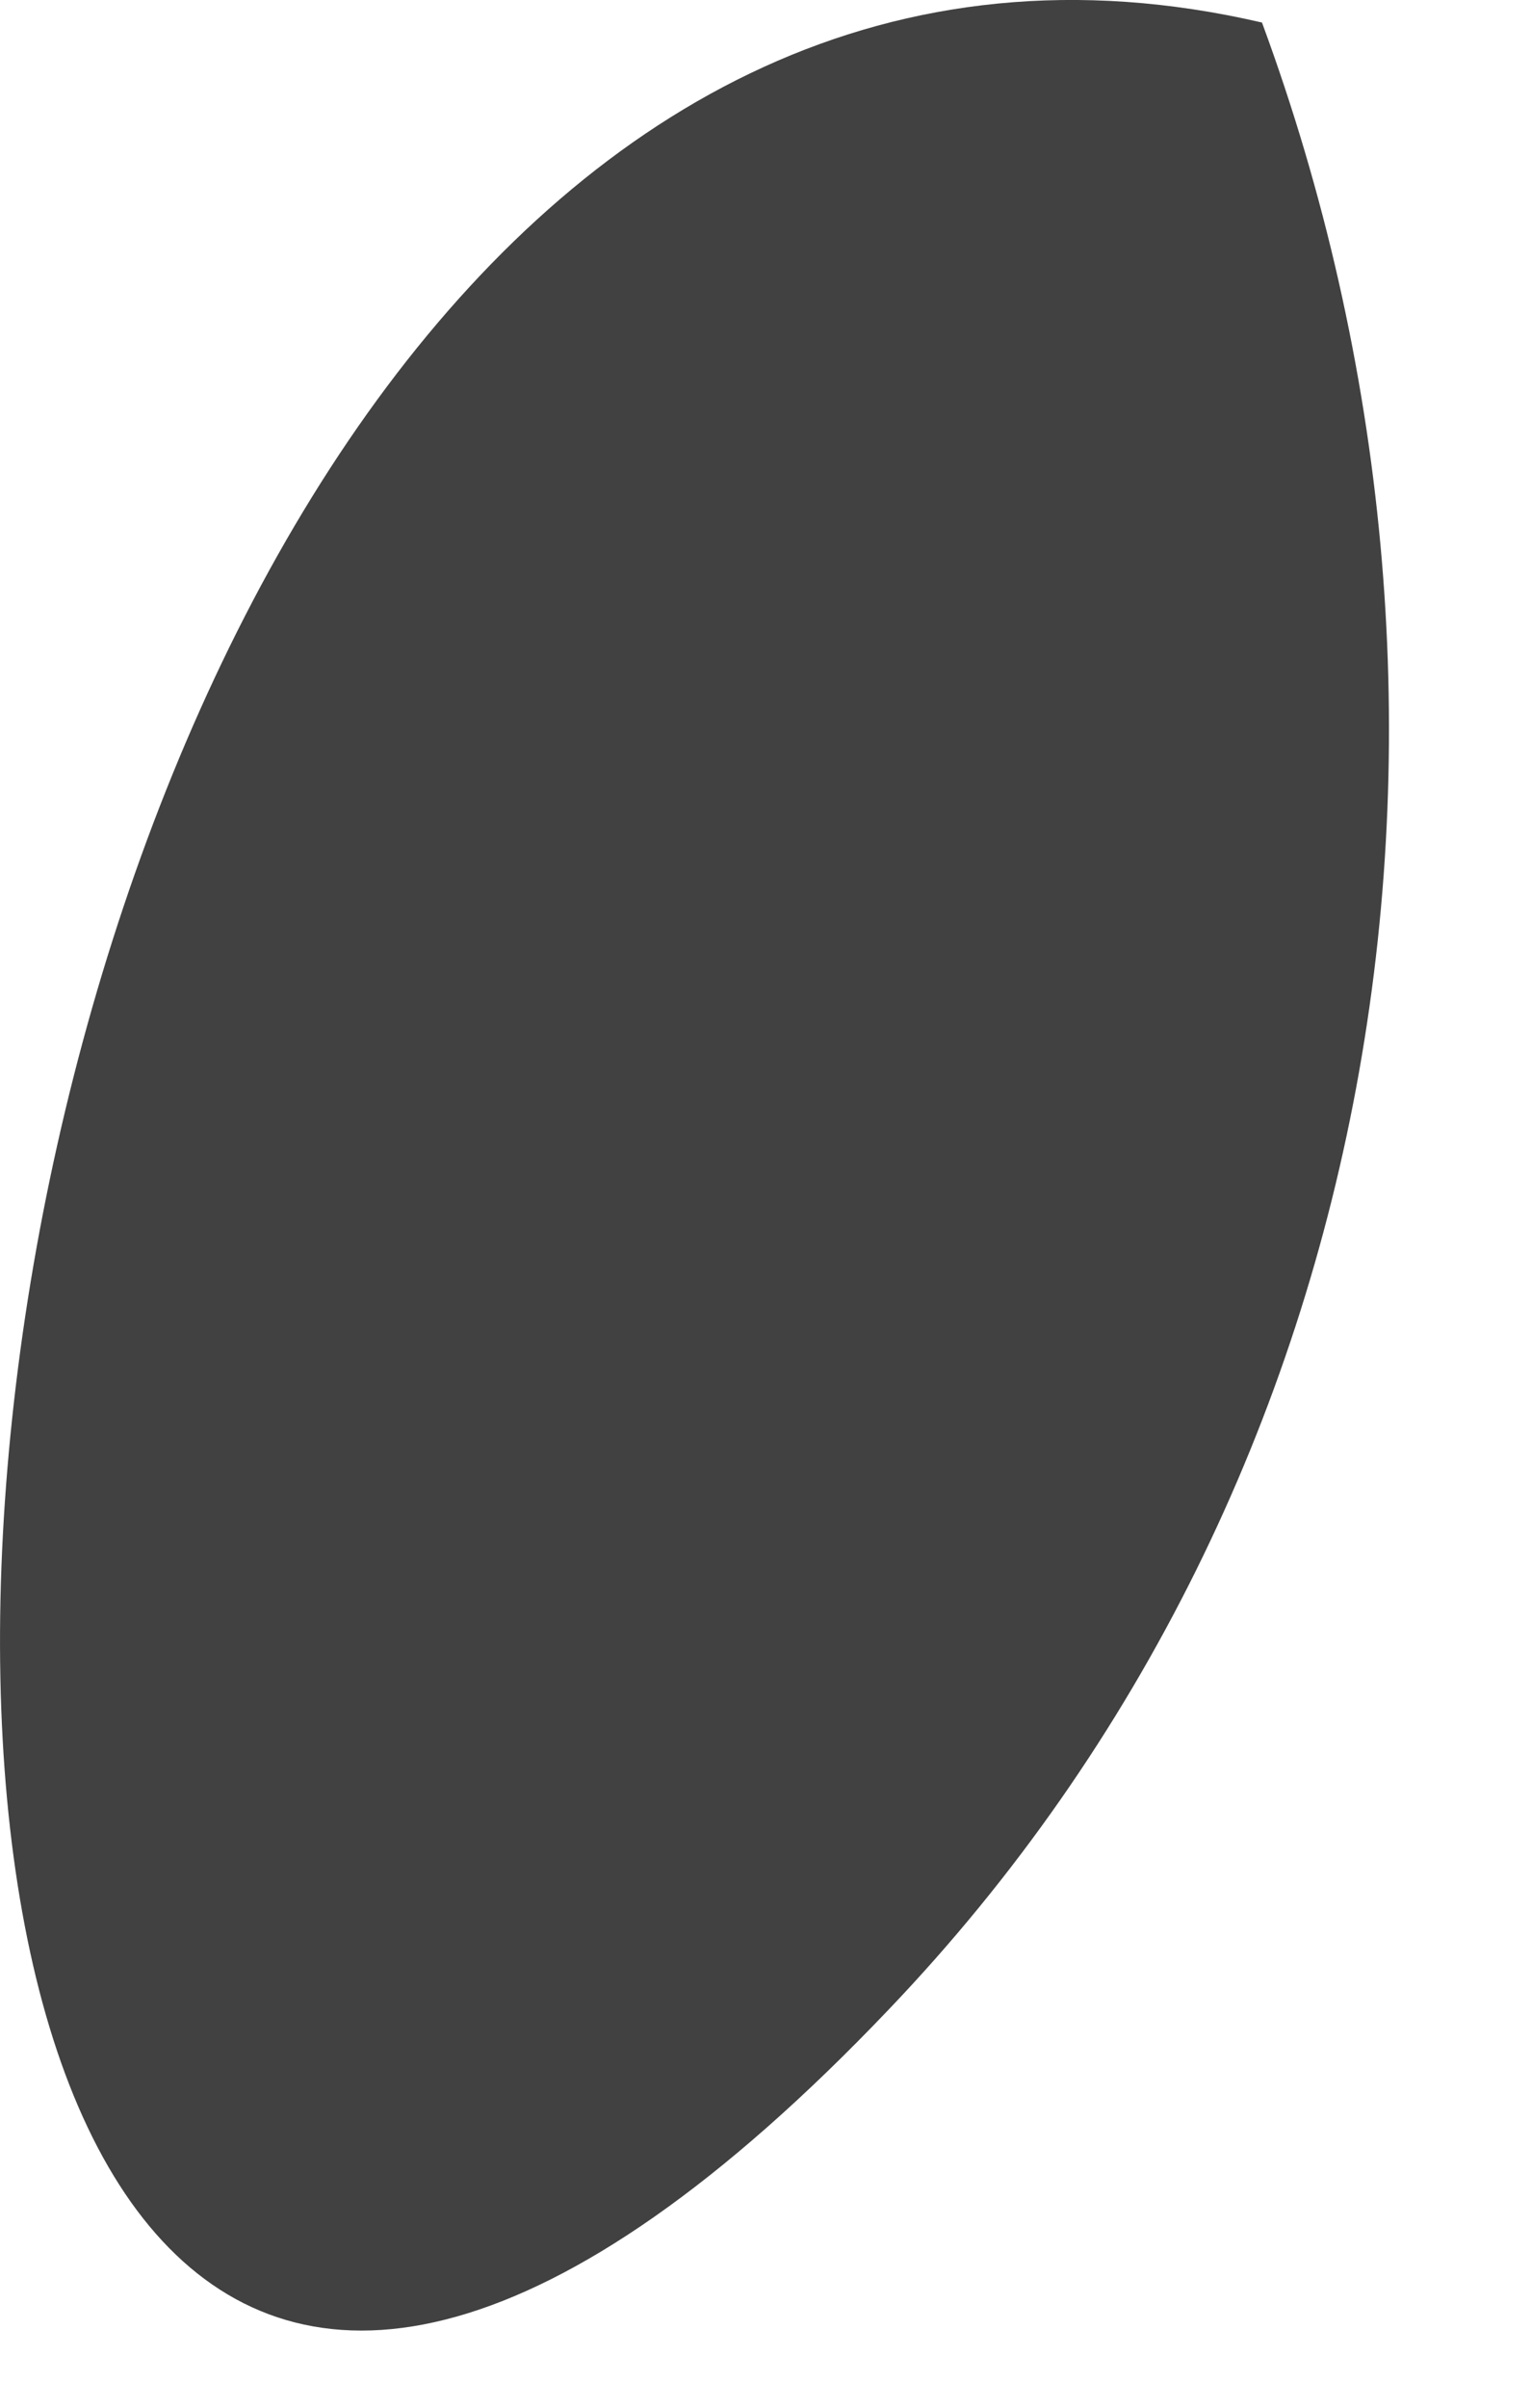 <?xml version="1.0" encoding="utf-8"?>
<svg xmlns="http://www.w3.org/2000/svg" fill="none" height="100%" overflow="visible" preserveAspectRatio="none" style="display: block;" viewBox="0 0 7 11" width="100%">
<path d="M5.77 0.103C6.914 3.203 6.379 6.757 4.064 9.18C-2.103 15.652 -1.026 -1.474 5.77 0.103Z" fill="#414141" id="Vector"/>
</svg>